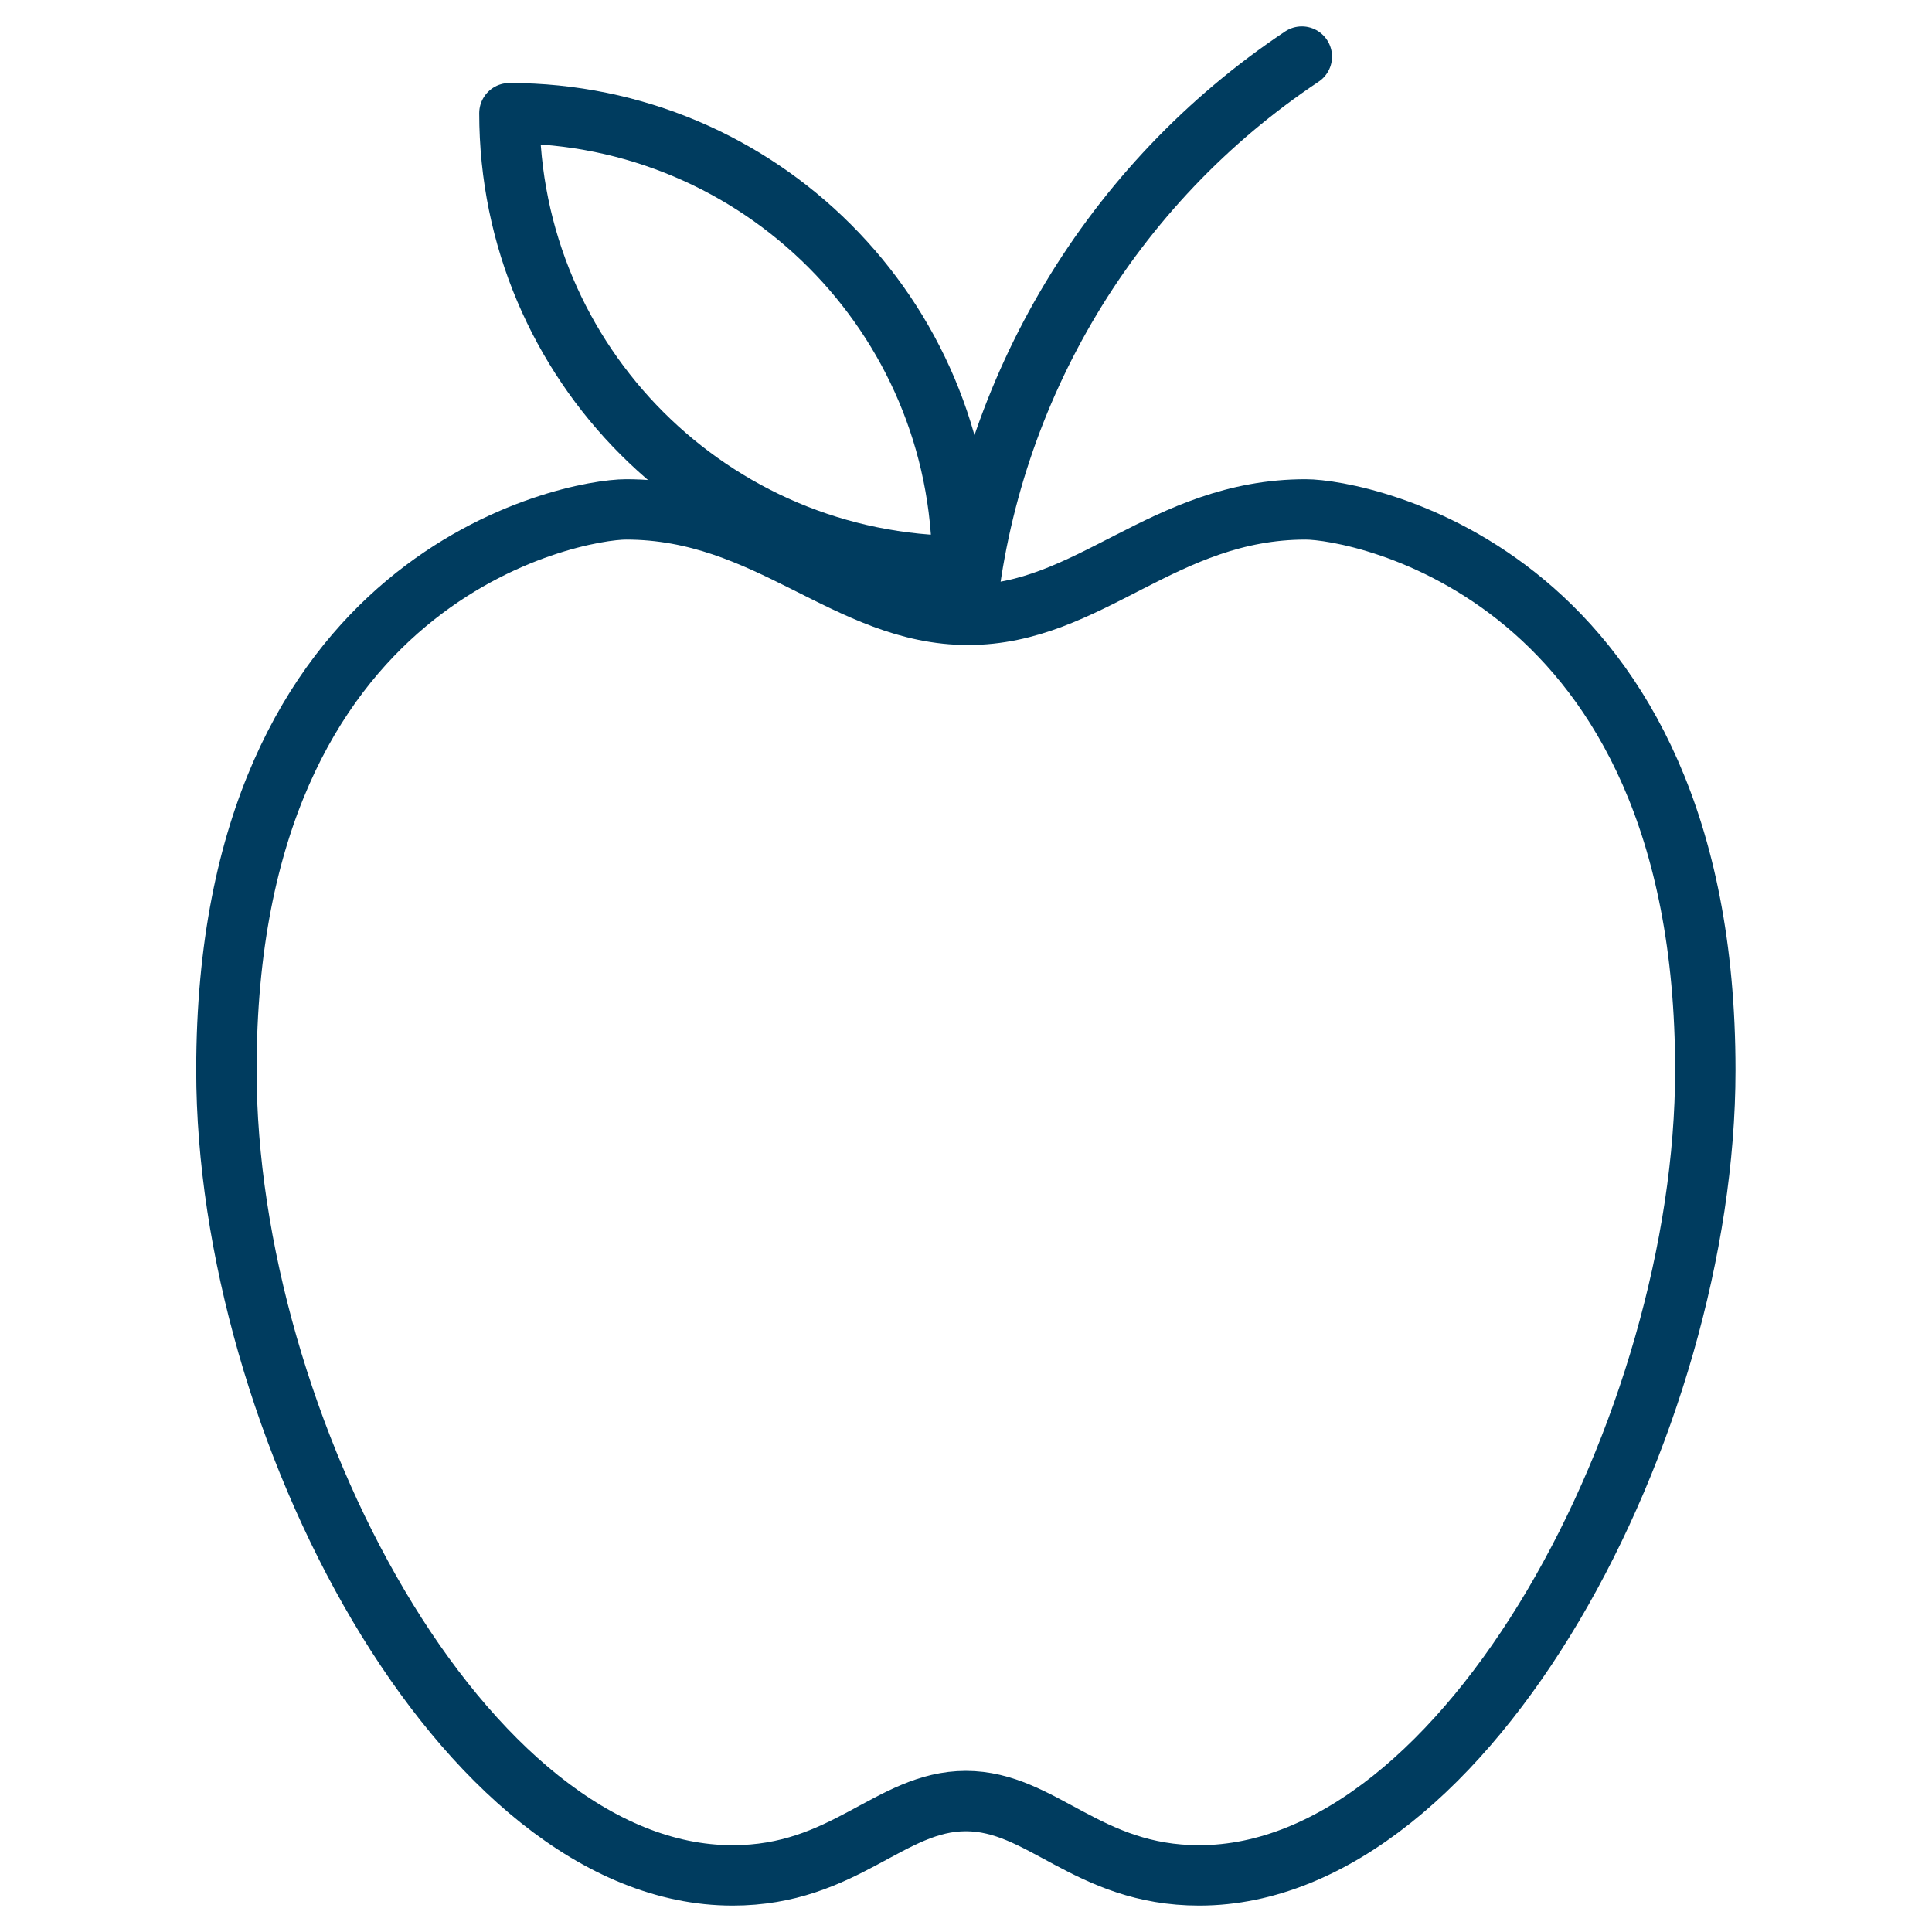 <?xml version="1.0" encoding="UTF-8"?> <svg xmlns="http://www.w3.org/2000/svg" width="48" height="48" viewBox="0 0 48 48" fill="none"><mask id="mask0_570_6800" style="mask-type:luminance" maskUnits="userSpaceOnUse" x="0" y="0" width="48" height="48"><path d="M0 3.8147e-06H48V48H0V3.8147e-06Z" fill="white"></path></mask><g mask="url(#mask0_570_6800)"><path d="M24.051 15.275C21.044 15.275 19.091 12.656 15.554 12.656C14.235 12.656 5.625 14.237 5.625 26.588C5.625 35.37 11.503 46.594 18.201 46.594C20.983 46.594 22.109 44.747 23.997 44.747C25.884 44.747 27.01 46.594 29.793 46.594C36.49 46.594 42.368 35.37 42.368 26.588C42.368 14.237 33.758 12.656 32.439 12.656C28.903 12.656 27.058 15.275 24.051 15.275Z" stroke="#003C5F" stroke-width="1.5" stroke-miterlimit="10" stroke-linecap="round" stroke-linejoin="round"></path><path d="M24.001 15.274C24.565 9.67 27.603 4.567 32.344 1.406" stroke="#003C5F" stroke-width="1.5" stroke-miterlimit="10" stroke-linecap="round" stroke-linejoin="round"></path><path d="M23.906 14.062C17.693 14.062 12.656 9.026 12.656 2.812C18.869 2.812 23.906 7.849 23.906 14.062Z" stroke="#003C5F" stroke-width="1.5" stroke-miterlimit="10" stroke-linecap="round" stroke-linejoin="round"></path></g></svg> 